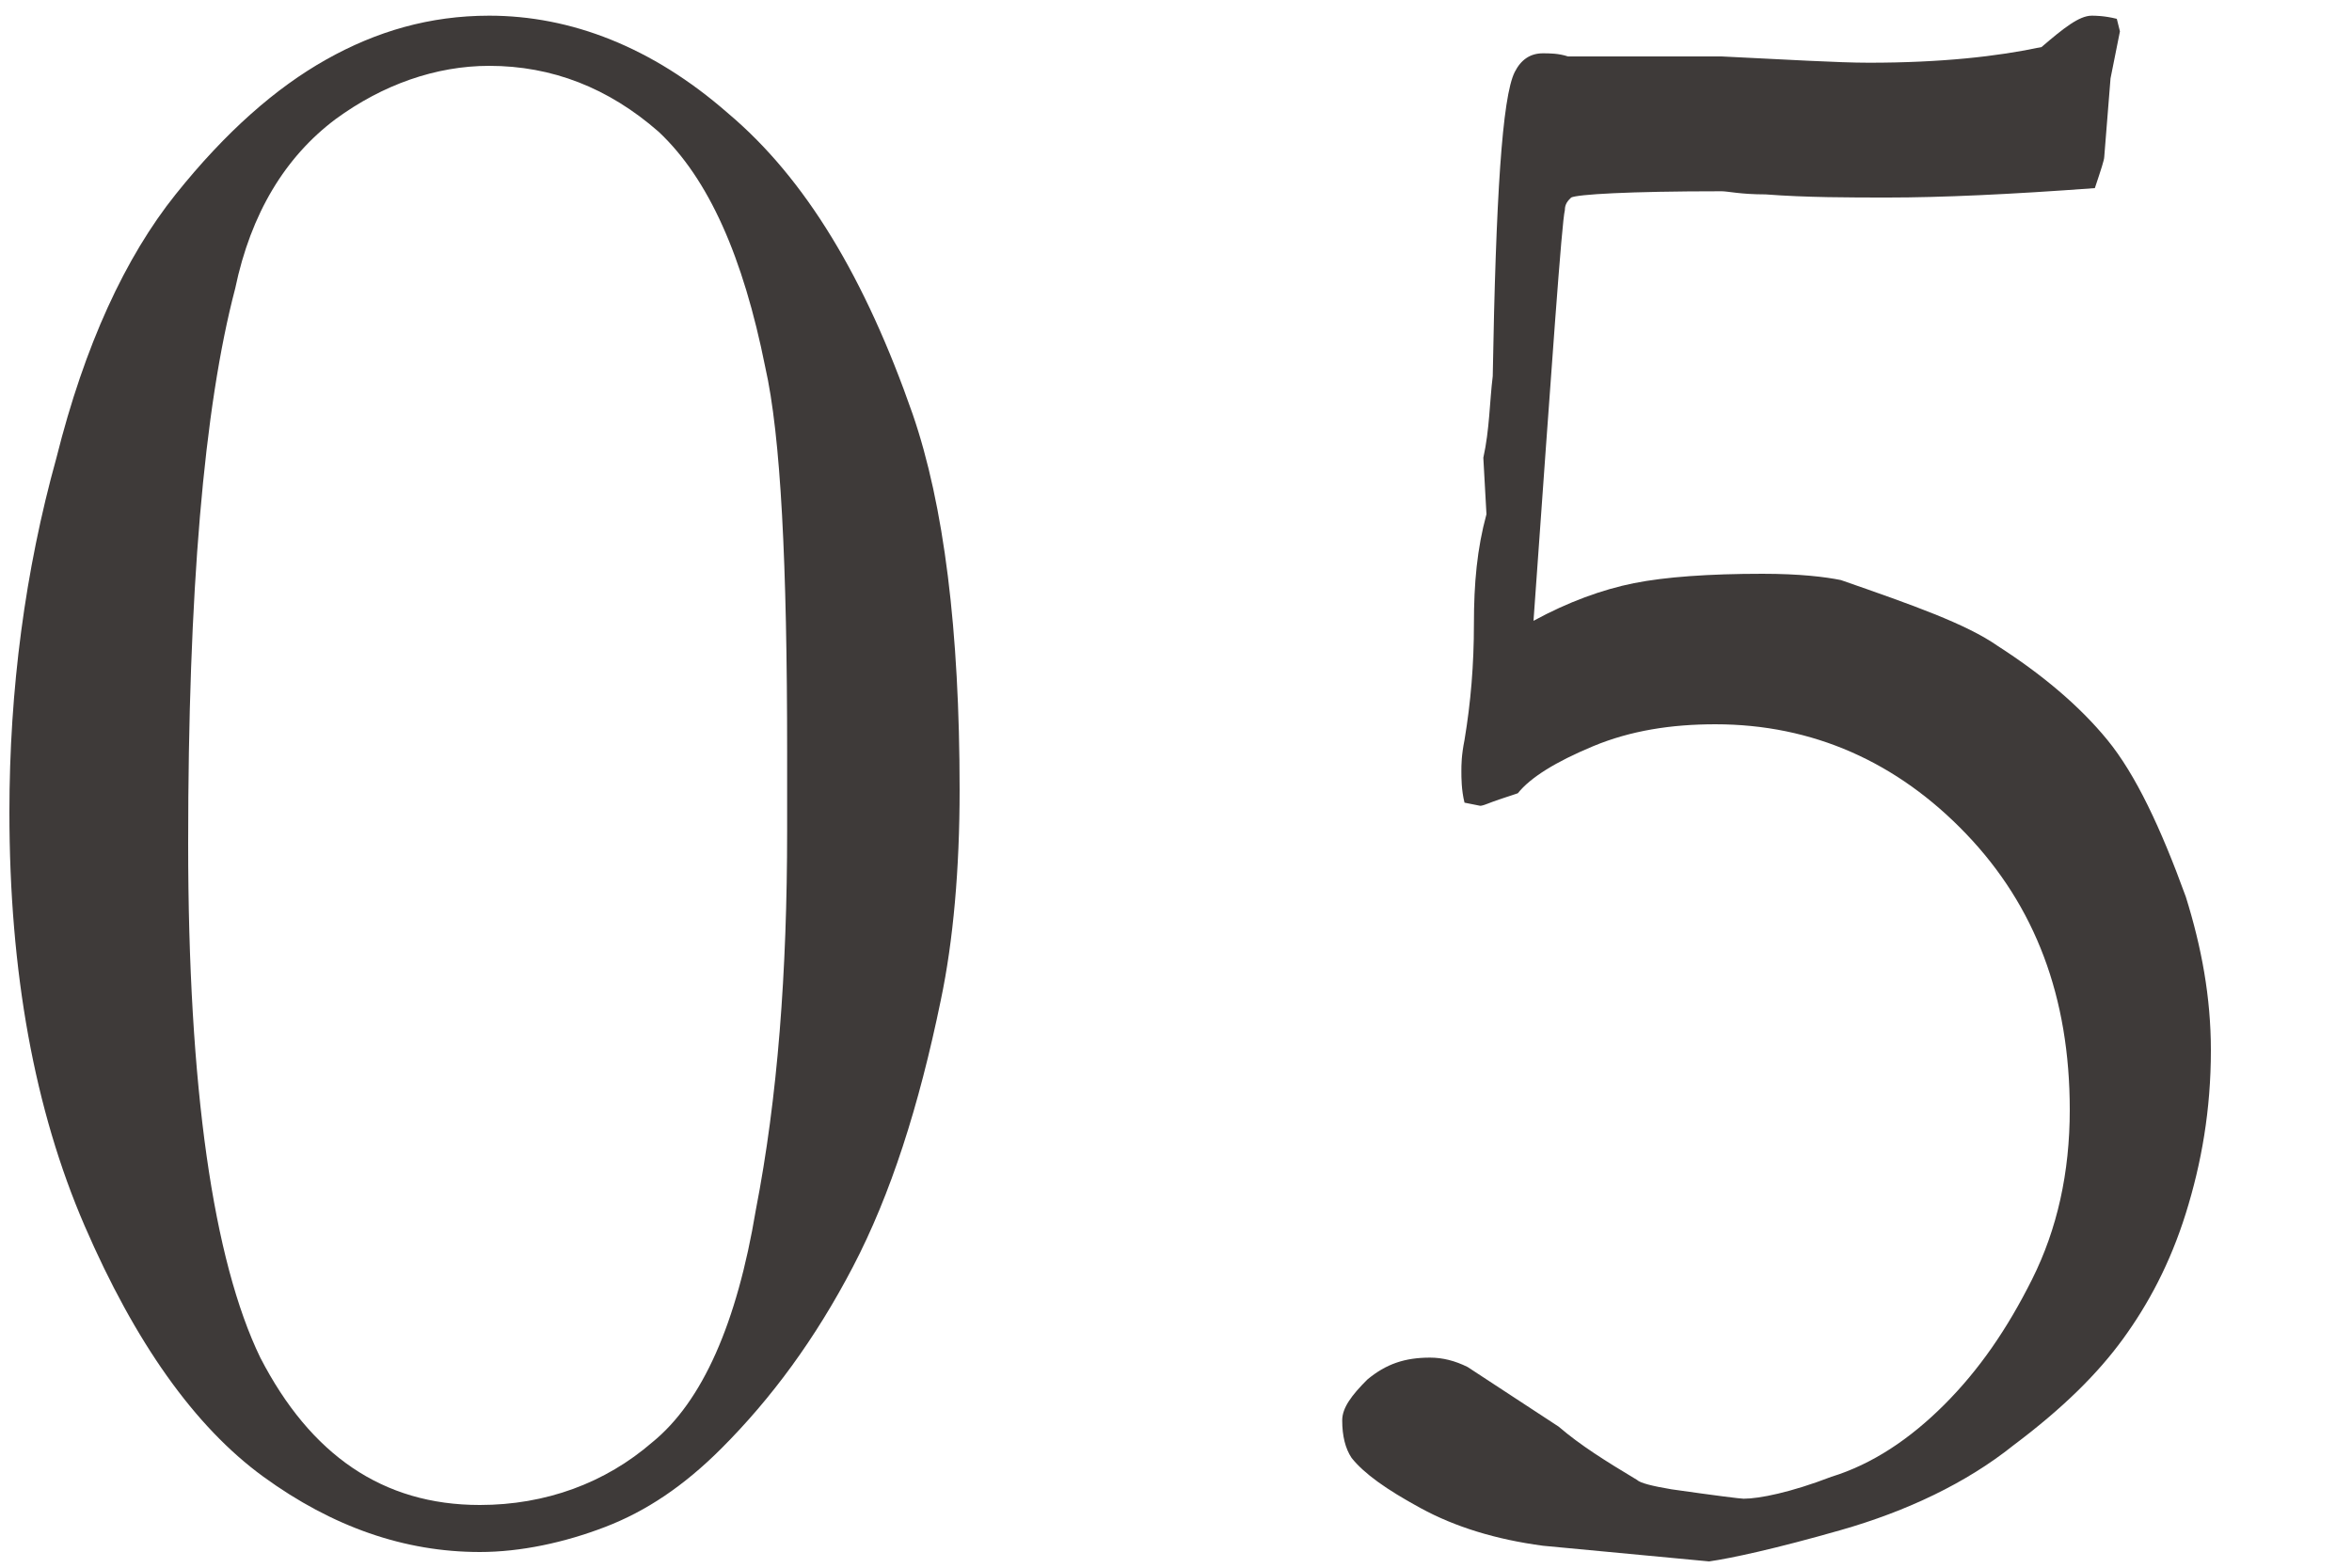 <?xml version="1.0" encoding="utf-8"?>
<!-- Generator: Adobe Illustrator 24.3.0, SVG Export Plug-In . SVG Version: 6.00 Build 0)  -->
<svg version="1.1" id="レイヤー_1" xmlns="http://www.w3.org/2000/svg" xmlns:xlink="http://www.w3.org/1999/xlink" x="0px"
	 y="0px" viewBox="0 0 75 50" style="enable-background:new 0 0 75 50;" xml:space="preserve">
<style type="text/css">
	.st0{fill:#3E3A39;}
</style>
<g>
	<g>
		<path class="st0" d="M30.6,25.2c0,2.5-0.2,4.8-0.6,6.7c-0.7,3.4-1.6,6.2-2.8,8.5c-1.2,2.3-2.6,4.2-4.2,5.8c-1.2,1.2-2.4,2-3.7,2.5
			c-1.3,0.5-2.7,0.8-4,0.8c-2.4,0-4.7-0.8-6.9-2.4s-4.1-4.3-5.7-8C1.1,35.4,0.3,31,0.3,25.9c0-3.9,0.5-7.7,1.5-11.3
			C2.7,11,4,8.2,5.6,6.2c1.6-2,3.2-3.4,4.8-4.3C12,1,13.7,0.5,15.6,0.5c2.6,0,5.2,1,7.6,3.1c2.5,2.1,4.4,5.3,5.9,9.6
			C30.1,16.1,30.6,20.1,30.6,25.2z M25.1,24c0-6-0.2-10.1-0.7-12.3c-0.7-3.5-1.8-6-3.4-7.5c-1.6-1.4-3.4-2.1-5.4-2.1
			c-1.7,0-3.4,0.6-4.9,1.7C9.1,5,8,6.8,7.5,9.2C6.5,13,6,18.9,6,26.9c0,7.8,0.8,13.3,2.3,16.4c1.6,3.1,3.9,4.7,7,4.7
			c2.1,0,4-0.7,5.5-2c1.6-1.3,2.7-3.8,3.3-7.4c0.7-3.6,1-7.6,1-12.1L25.1,24z"/>
		<path class="st0" d="M66.8,6c-2.7,0.2-4.9,0.3-6.6,0.3c-1.2,0-2.6,0-3.9-0.1c-0.8,0-1.2-0.1-1.4-0.1c-3,0-4.6,0.1-4.8,0.2
			c-0.1,0.1-0.2,0.2-0.2,0.4c-0.1,0.4-0.4,4.7-1,13.1c1.1-0.6,2.2-1,3.2-1.2c1-0.2,2.4-0.3,4.1-0.3c1.2,0,2,0.1,2.5,0.2
			c2.3,0.8,4,1.4,5,2.1c1.4,0.9,2.6,1.9,3.5,3c0.9,1.1,1.7,2.8,2.5,5c0.5,1.6,0.8,3.2,0.8,4.9c0,1.9-0.3,3.6-0.8,5.2
			c-0.5,1.6-1.2,2.9-2,4c-0.8,1.1-1.9,2.2-3.5,3.4c-1.5,1.2-3.4,2.1-5.5,2.7c-2.1,0.6-3.5,0.9-4.2,1l-5.3-0.5
			c-1.5-0.2-2.8-0.6-3.9-1.2c-1.1-0.6-1.8-1.1-2.2-1.6c-0.2-0.3-0.3-0.7-0.3-1.2c0-0.4,0.3-0.8,0.8-1.3c0.6-0.5,1.2-0.7,2-0.7
			c0.4,0,0.8,0.1,1.2,0.3l2.9,1.9c0.7,0.6,1.5,1.1,2.5,1.7c0.1,0.1,0.5,0.2,1.1,0.3c1.4,0.2,2.2,0.3,2.3,0.3c0.5,0,1.5-0.2,2.8-0.7
			c1.3-0.4,2.5-1.2,3.6-2.3c1.1-1.1,2-2.4,2.8-4c0.8-1.6,1.2-3.4,1.2-5.4c0-3.6-1.1-6.5-3.3-8.8s-4.9-3.5-8-3.5
			c-1.4,0-2.7,0.2-3.9,0.7c-1.2,0.5-2,1-2.4,1.5l-0.6,0.2c-0.3,0.1-0.5,0.2-0.6,0.2l-0.5-0.1c-0.1-0.4-0.1-0.8-0.1-1
			c0-0.2,0-0.5,0.1-1c0.2-1.2,0.3-2.4,0.3-3.7c0-1.3,0.1-2.4,0.4-3.5l-0.1-1.8c0.2-0.9,0.2-1.8,0.3-2.6c0.1-5.7,0.3-8.9,0.7-9.7
			c0.2-0.4,0.5-0.6,0.9-0.6c0.2,0,0.5,0,0.8,0.1l0.2,0l4.7,0c2.1,0.1,3.7,0.2,4.7,0.2c2.3,0,4.1-0.2,5.5-0.5c0.7-0.6,1.2-1,1.6-1
			c0.1,0,0.4,0,0.8,0.1l0.1,0.4l-0.3,1.5l-0.2,2.5C67.1,5.1,67,5.4,66.8,6z"/>
	</g>
</g>
</svg>
